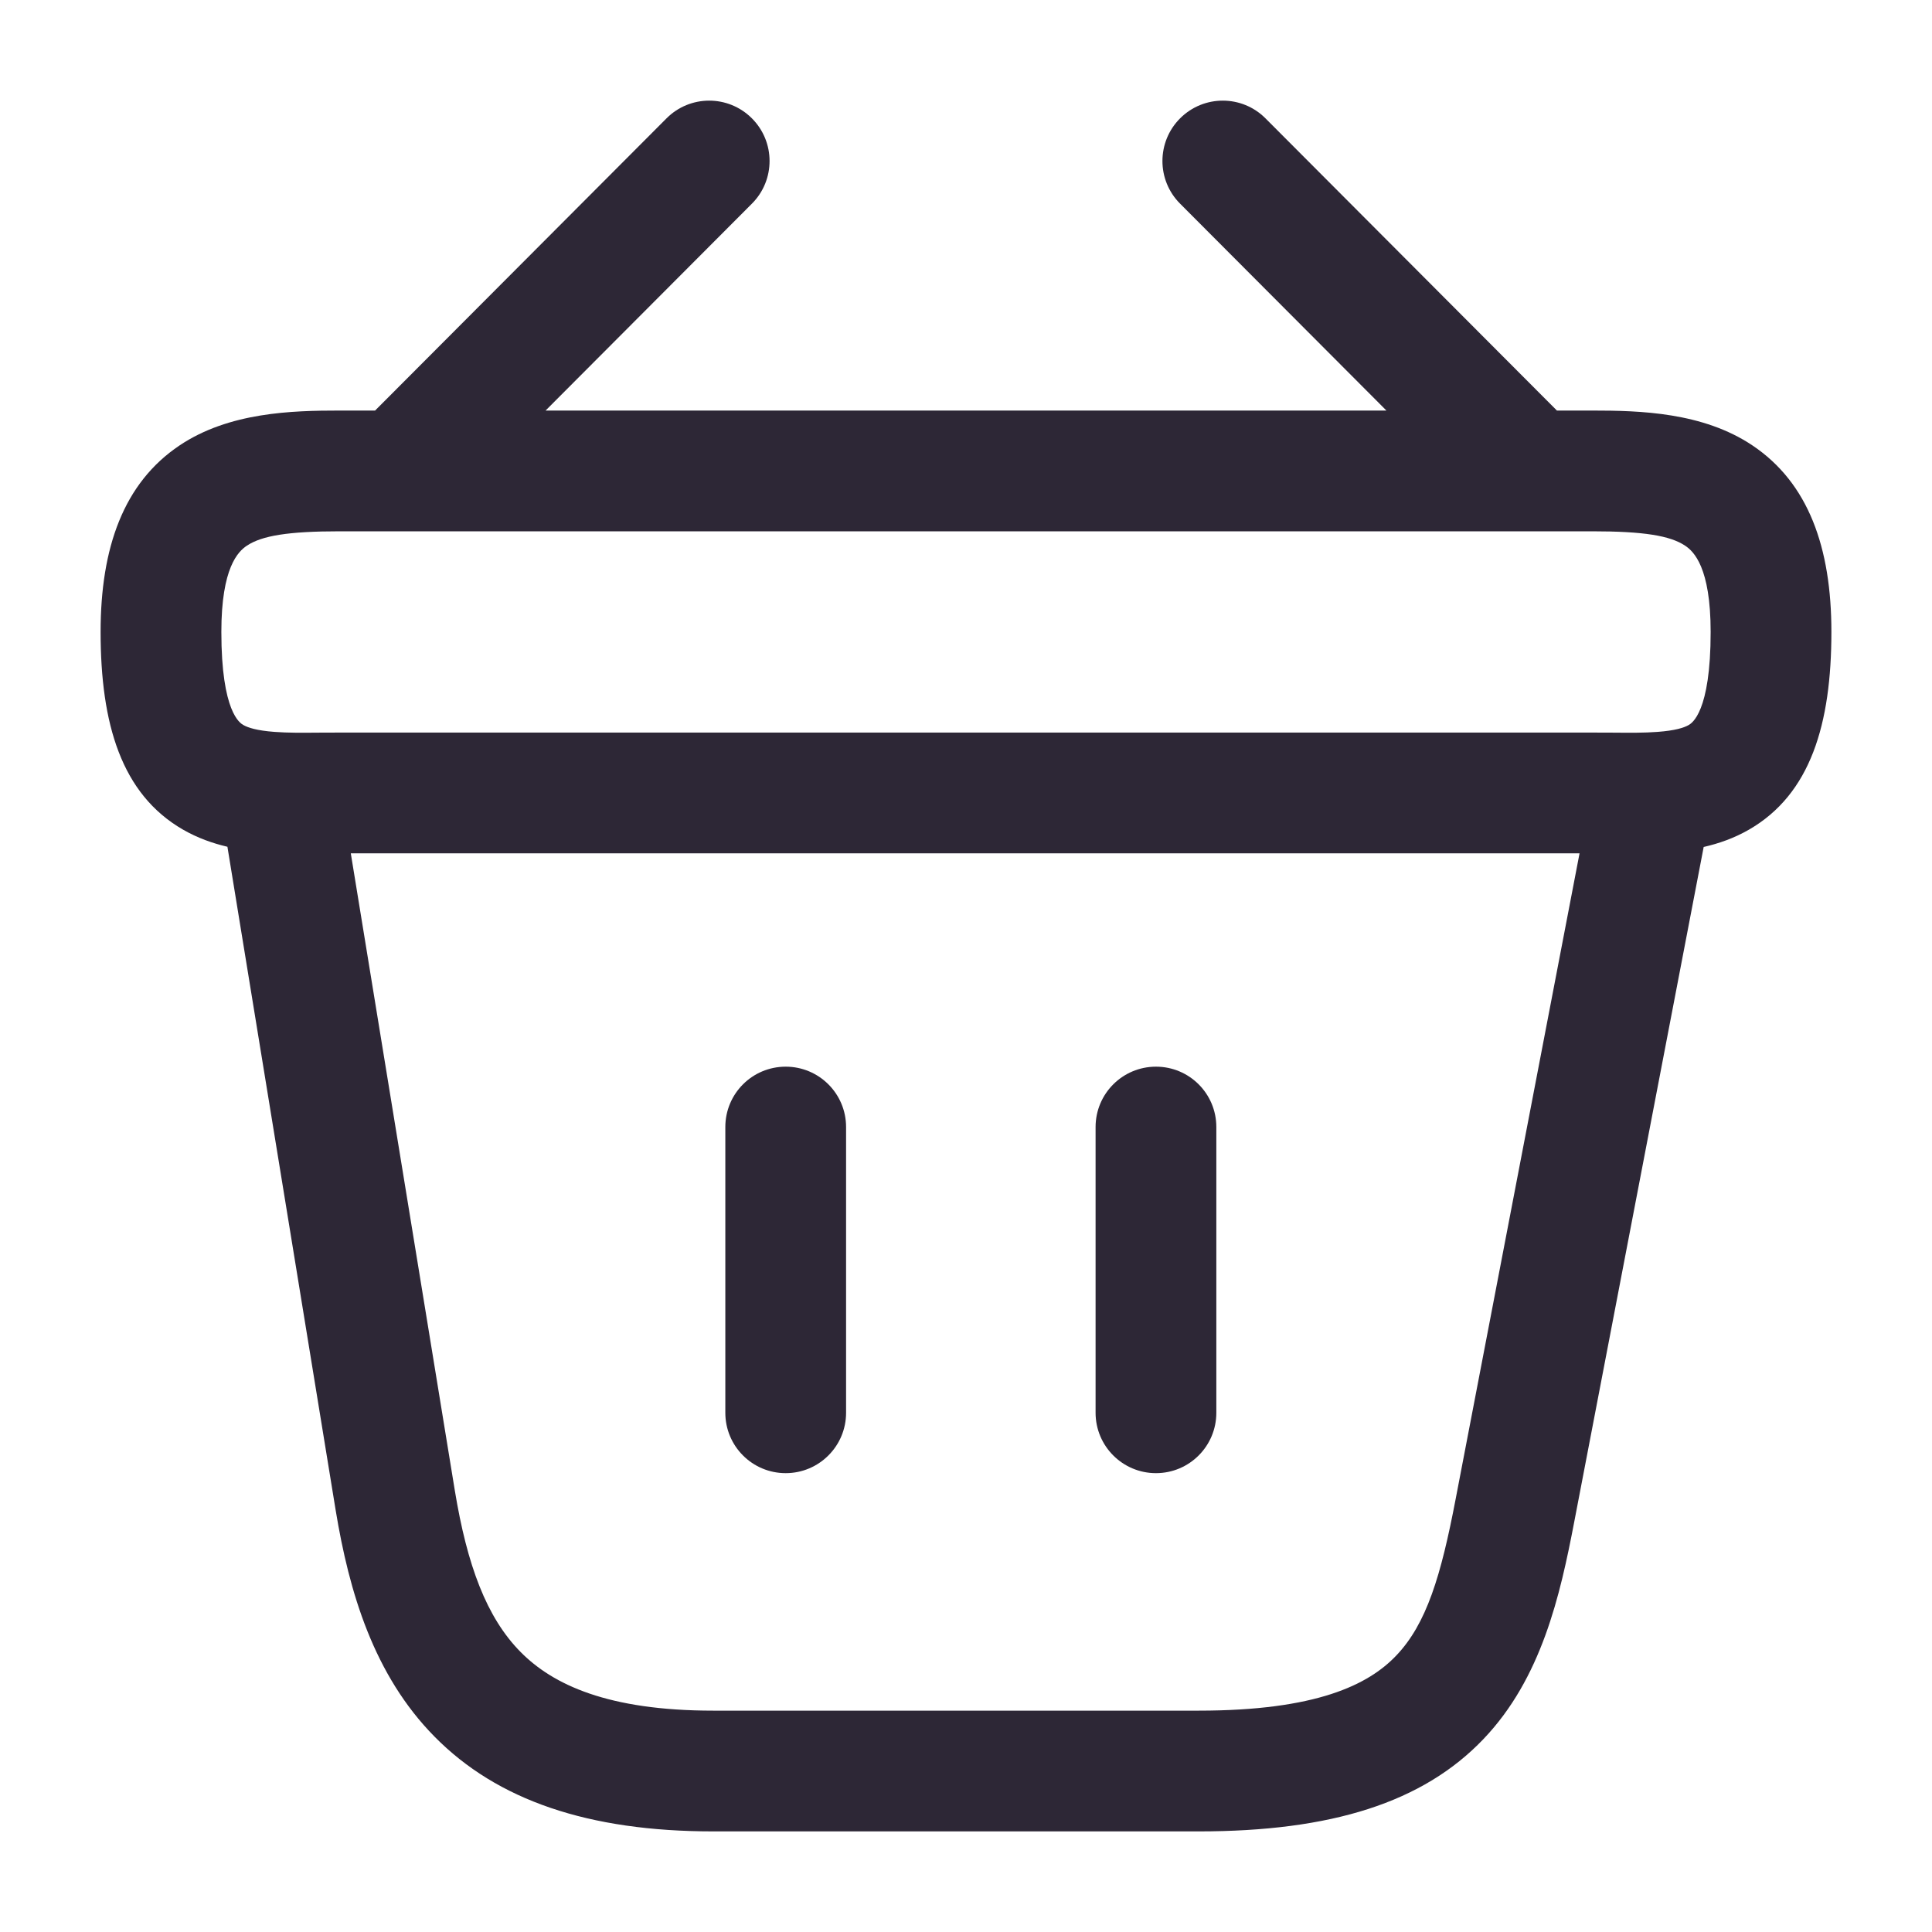 <svg xmlns="http://www.w3.org/2000/svg" width="28" height="28" viewBox="0 0 28 28" fill="none"><path d="M12.262 16.334C12.262 15.85 11.87 15.459 11.387 15.459C10.903 15.459 10.512 15.85 10.512 16.334V20.475C10.512 20.958 10.903 21.35 11.387 21.35C11.87 21.35 12.262 20.958 12.262 20.475V16.334Z" fill="#2D2736"></path><path d="M16.753 15.459C17.237 15.459 17.628 15.85 17.628 16.334V20.475C17.628 20.958 17.237 21.35 16.753 21.35C16.27 21.35 15.878 20.958 15.878 20.475V16.334C15.878 15.85 16.27 15.459 16.753 15.459Z" fill="#2D2736"></path><path fill-rule="evenodd" clip-rule="evenodd" d="M18.341 1.716C18 1.373 17.446 1.373 17.104 1.714C16.762 2.055 16.761 2.609 17.102 2.951L20.093 5.95H7.907L10.898 2.951C11.239 2.609 11.238 2.055 10.896 1.714C10.554 1.373 10 1.373 9.659 1.716L5.436 5.95H4.923C4.233 5.95 3.321 5.974 2.603 6.455C1.791 6.999 1.458 7.936 1.458 9.158C1.458 10.492 1.759 11.509 2.653 12.024C2.864 12.145 3.082 12.222 3.296 12.272L4.865 21.889C5.06 23.073 5.416 24.276 6.299 25.17C7.206 26.09 8.526 26.542 10.337 26.542H17.372C19.296 26.542 20.623 26.123 21.5 25.203C22.34 24.323 22.61 23.129 22.816 22.051L24.691 12.275C24.909 12.225 25.132 12.148 25.347 12.024C26.241 11.509 26.542 10.492 26.542 9.158C26.542 7.936 26.209 6.999 25.397 6.455C24.679 5.974 23.767 5.95 23.077 5.95H22.564L18.341 1.716ZM22.892 12.367H5.084L6.592 21.604C6.77 22.684 7.05 23.441 7.544 23.941C8.013 24.416 8.811 24.792 10.337 24.792H17.372C19.076 24.792 19.831 24.418 20.234 23.995C20.675 23.534 20.884 22.838 21.097 21.722L22.892 12.367ZM3.577 7.909C3.453 7.992 3.208 8.223 3.208 9.158C3.208 10.324 3.481 10.481 3.526 10.507C3.594 10.546 3.722 10.588 3.977 10.607C4.172 10.622 4.373 10.62 4.622 10.618C4.715 10.617 4.815 10.617 4.923 10.617H23.077C23.185 10.617 23.285 10.617 23.378 10.618C23.627 10.62 23.828 10.622 24.023 10.607C24.278 10.588 24.405 10.547 24.473 10.508C24.518 10.482 24.792 10.324 24.792 9.158C24.792 8.223 24.547 7.992 24.423 7.909C24.205 7.763 23.821 7.7 23.077 7.7H4.923C4.179 7.7 3.795 7.763 3.577 7.909Z" fill="#2D2736"></path></svg>